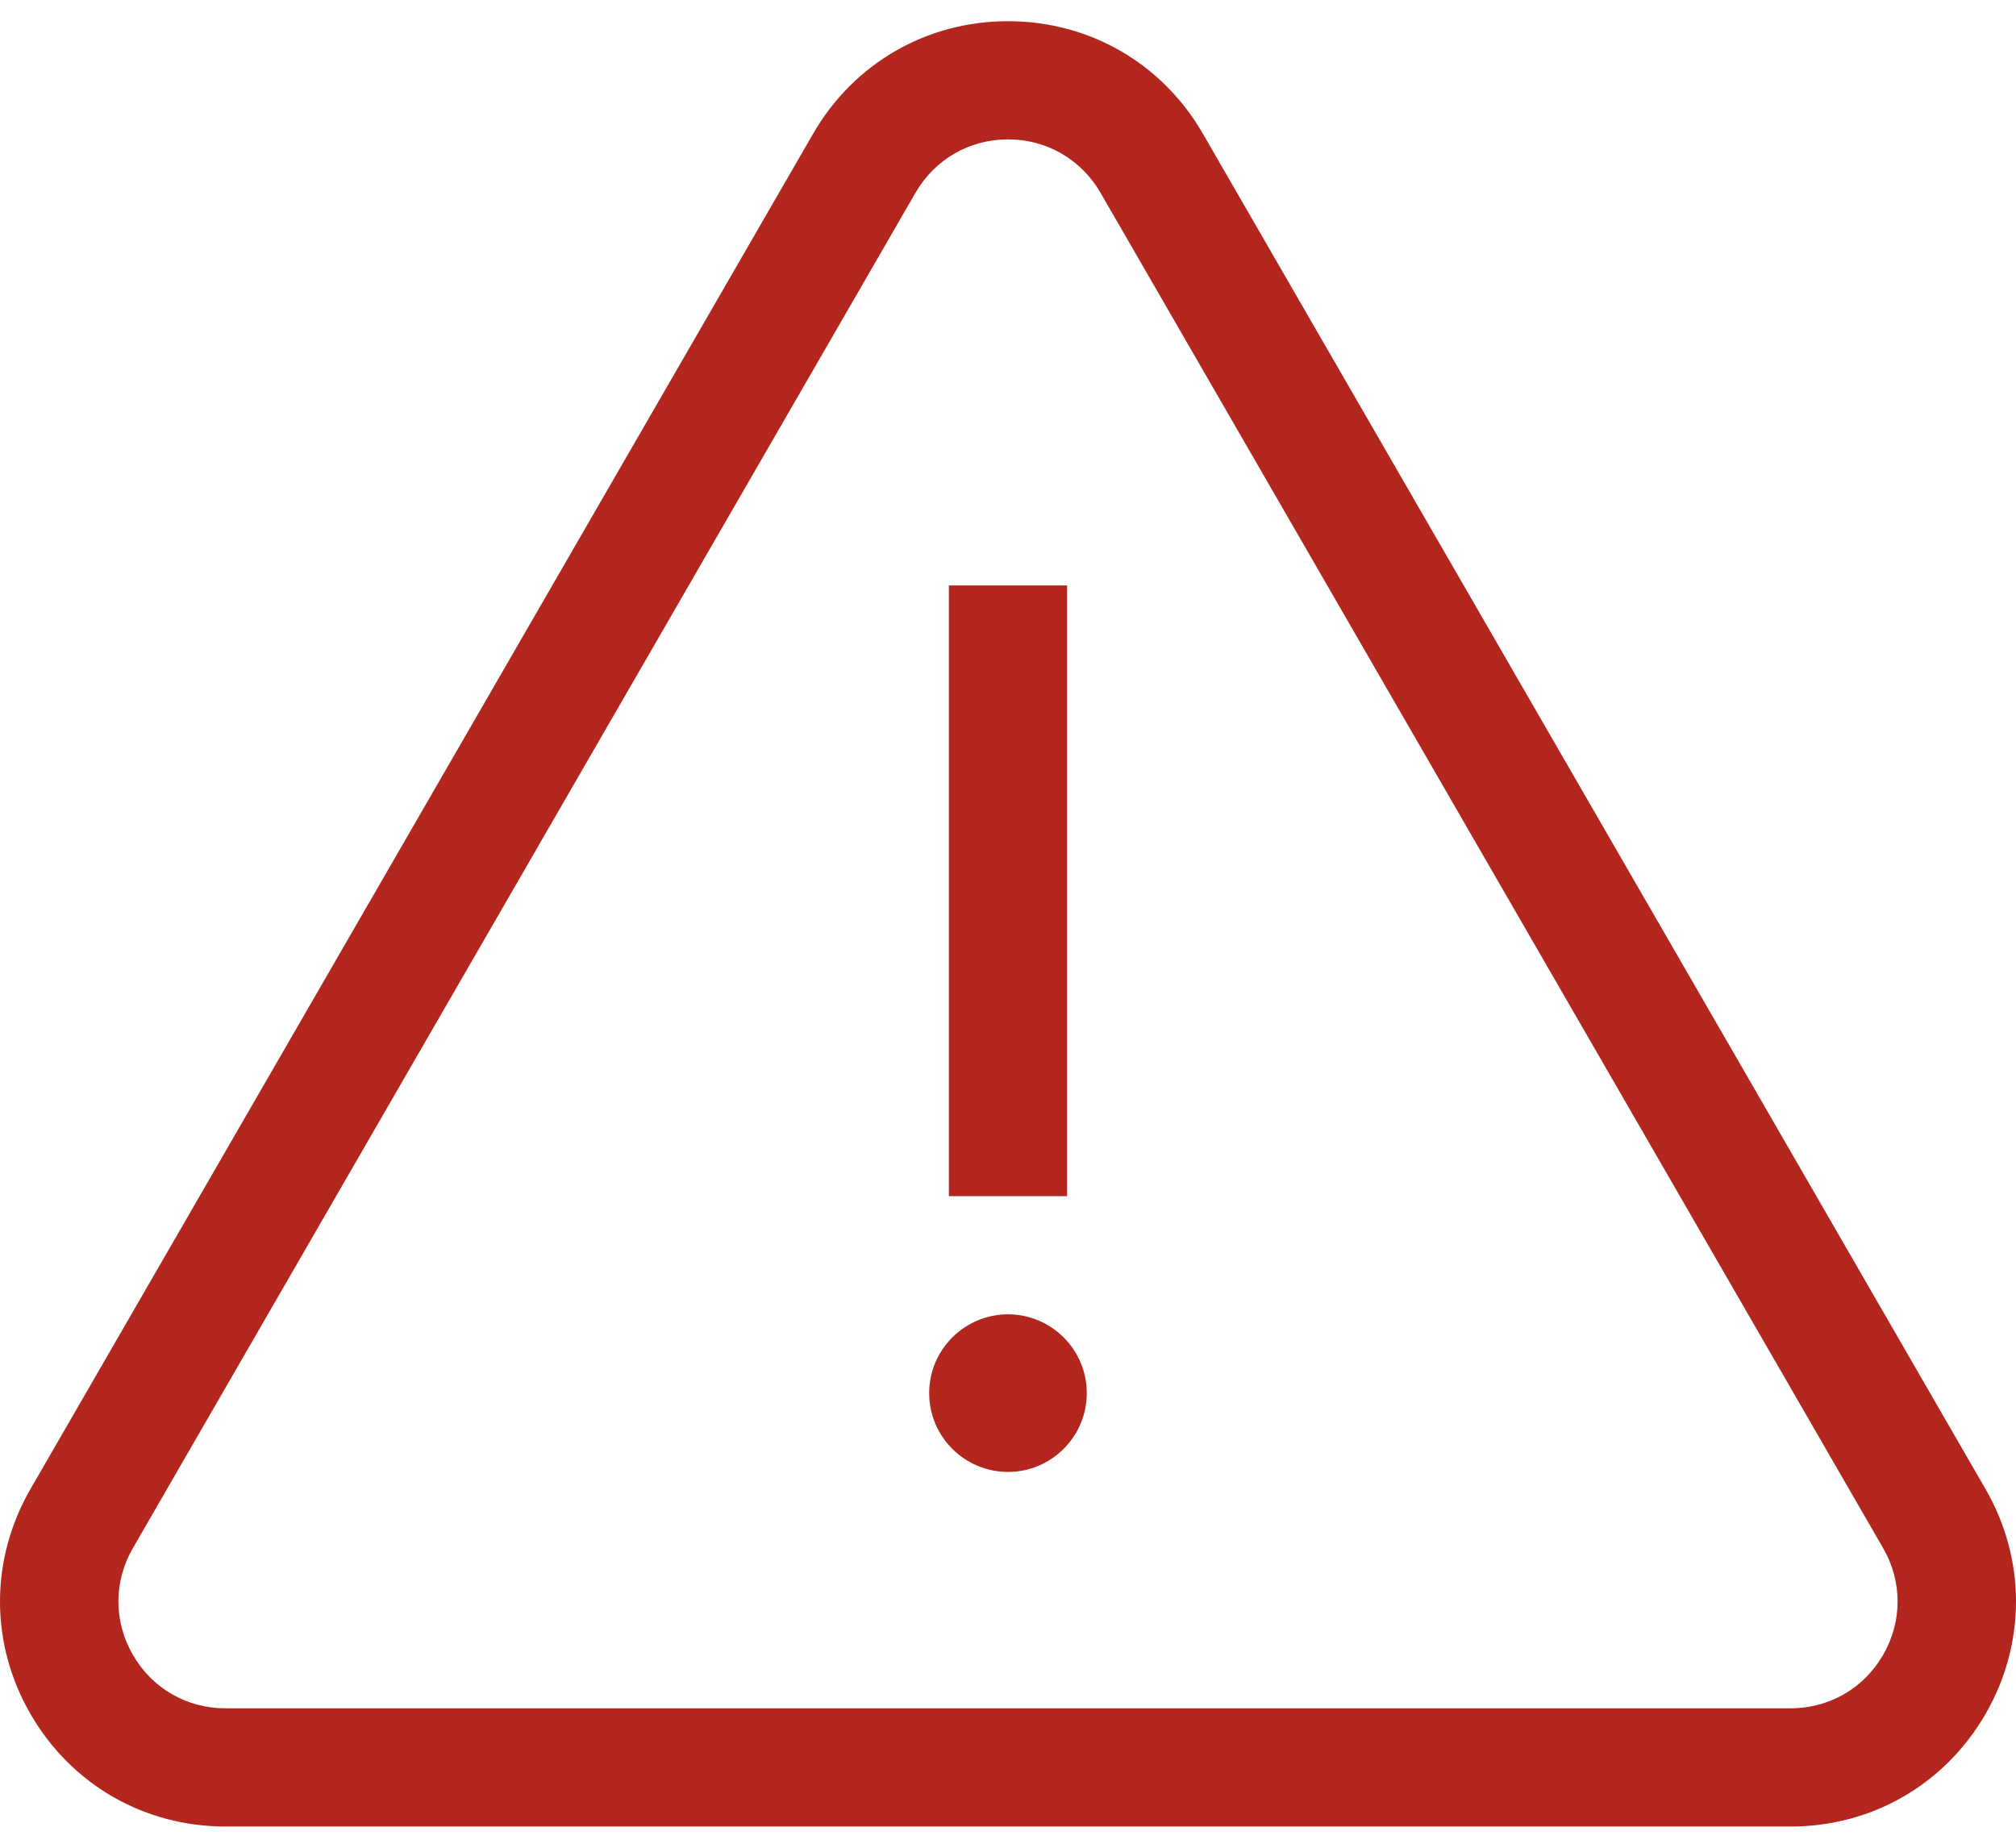 <svg width="48" height="44" viewBox="0 0 48 44" fill="none" xmlns="http://www.w3.org/2000/svg">
<path d="M47.274 35.458L28.64 3.184C27.672 1.506 25.937 0.505 24 0.505C22.063 0.505 20.328 1.507 19.36 3.184L0.726 35.458C-0.242 37.135 -0.242 39.138 0.726 40.816C1.695 42.493 3.43 43.495 5.367 43.495H42.633C44.57 43.495 46.305 42.493 47.274 40.816C48.242 39.138 48.242 37.135 47.274 35.458ZM44.836 39.408C44.376 40.205 43.553 40.68 42.633 40.68H5.367C4.447 40.68 3.624 40.205 3.164 39.408C2.704 38.612 2.704 37.661 3.164 36.865L21.797 4.591C22.257 3.795 23.08 3.319 24 3.319C24.919 3.319 25.743 3.795 26.203 4.591L44.836 36.865C45.296 37.661 45.296 38.612 44.836 39.408Z" fill="#B3261E"/>
<path d="M24 31.298C22.965 31.298 22.123 32.14 22.123 33.175C22.123 34.209 22.965 35.051 24 35.051C25.034 35.051 25.876 34.209 25.876 33.175C25.876 32.14 25.034 31.298 24 31.298ZM22.592 13.942H25.407V28.484H22.592V13.942Z" fill="#B3261E"/>
</svg>
